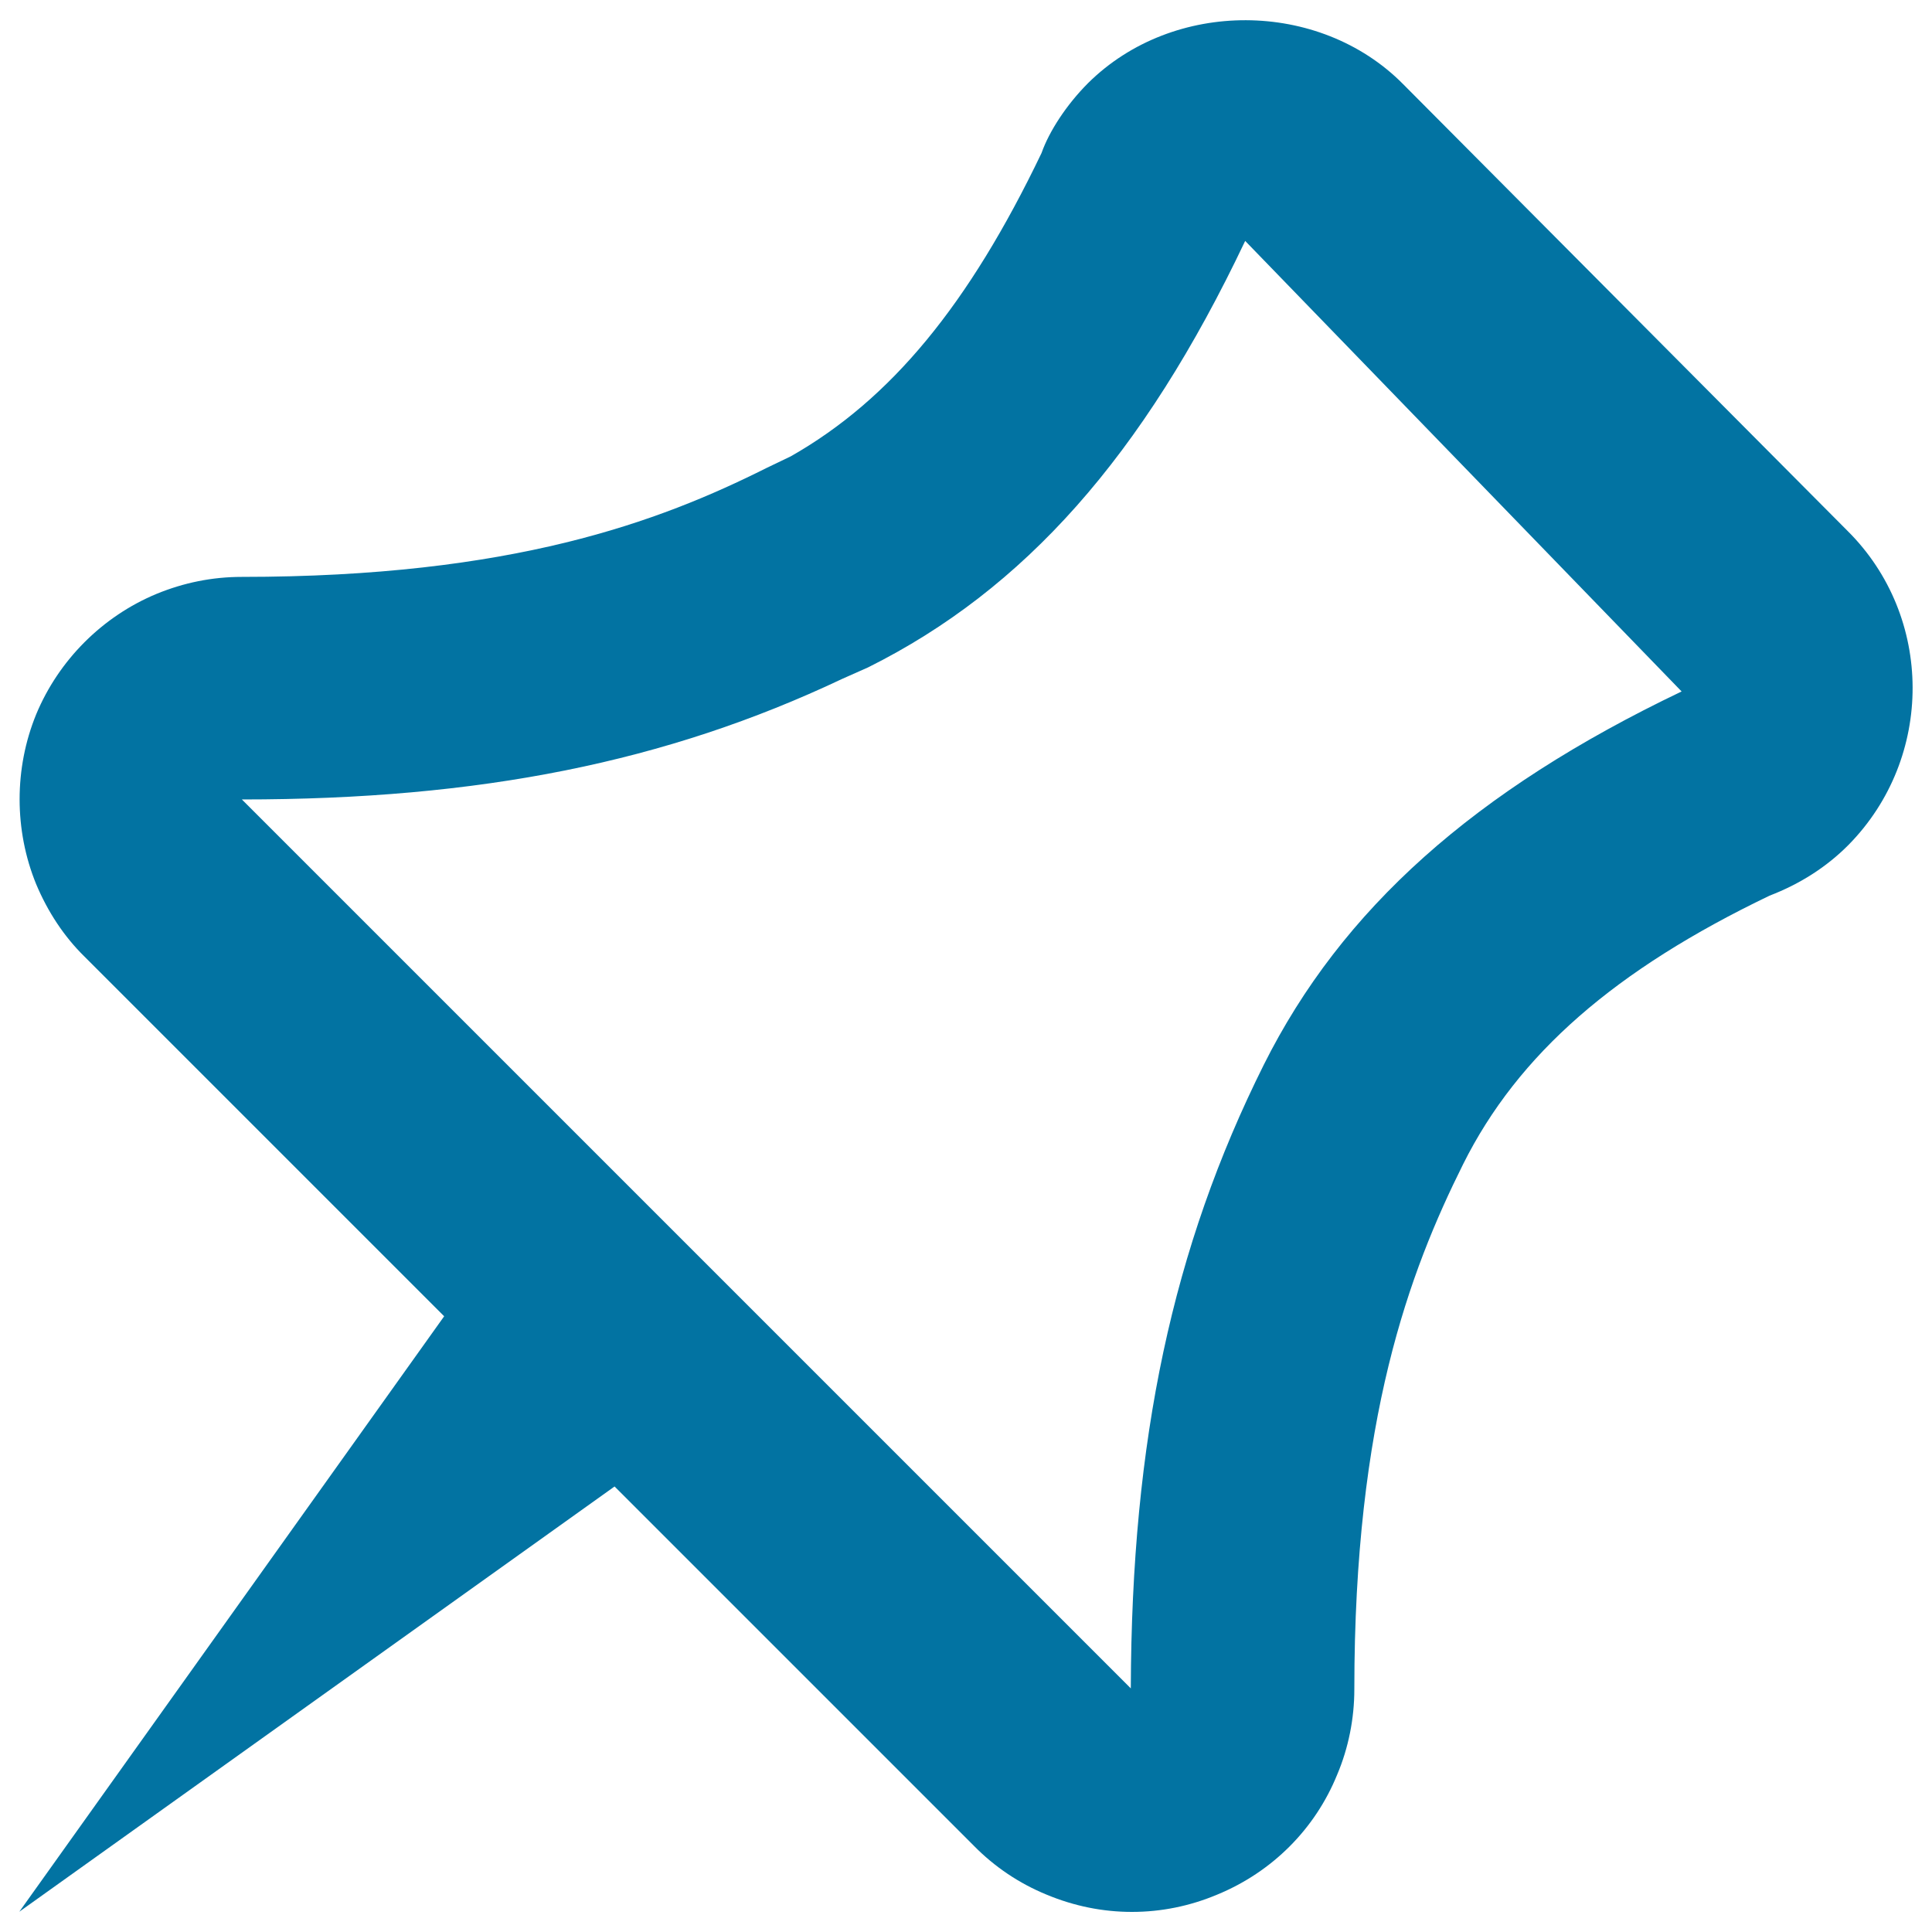 <svg xmlns="http://www.w3.org/2000/svg" viewBox="0 0 1000 1000" style="fill:#0273a2">
<title>Pin Outline SVG icon</title>
<path d="M956.3,274.8L726.1,43.4C682.8-0.2,607.3-0.7,563.2,43c-11.3,11.3-20.2,25.1-24.1,36.2c-37.6,78.4-77.9,127.5-129.8,157l-12.5,6c-55.7,27.9-131.6,56.4-271.7,56.4c-15.3,0-30,3-44.1,8.8c-27.9,11.6-50.6,34.2-62.3,62.4c-11.4,27.9-11.4,59.9,0,87.8c6,14.3,14.4,27.1,25,37.5l186.2,186.2L10,989.5l308.1-220.1L504,955.3c10.7,10.9,23.4,19.5,37.8,25.4c14.2,5.9,29,8.9,44.1,8.9c15.1,0,29.9-3,44-8.9c28.7-11.8,50.8-34.1,62.2-62.1c5.9-13.9,8.9-29.2,8.9-44.2c0-140.3,28.5-216,56.3-271.8c28.5-57.1,78.8-100.7,158.6-139c15.6-6,29.4-14.7,40.9-26.3C1001.2,392.2,1001,319.2,956.3,274.8L956.3,274.8z M654.1,551.2c-47.2,94.6-68.4,194-68.8,322.7L125.2,413.8c123.2,0,219.6-19.3,310.7-62.4l13.5-6c80.5-40.2,142.1-109,195.1-220.7l225.9,233.2C763.1,409.2,694.4,470.6,654.1,551.2z"/>
</svg>